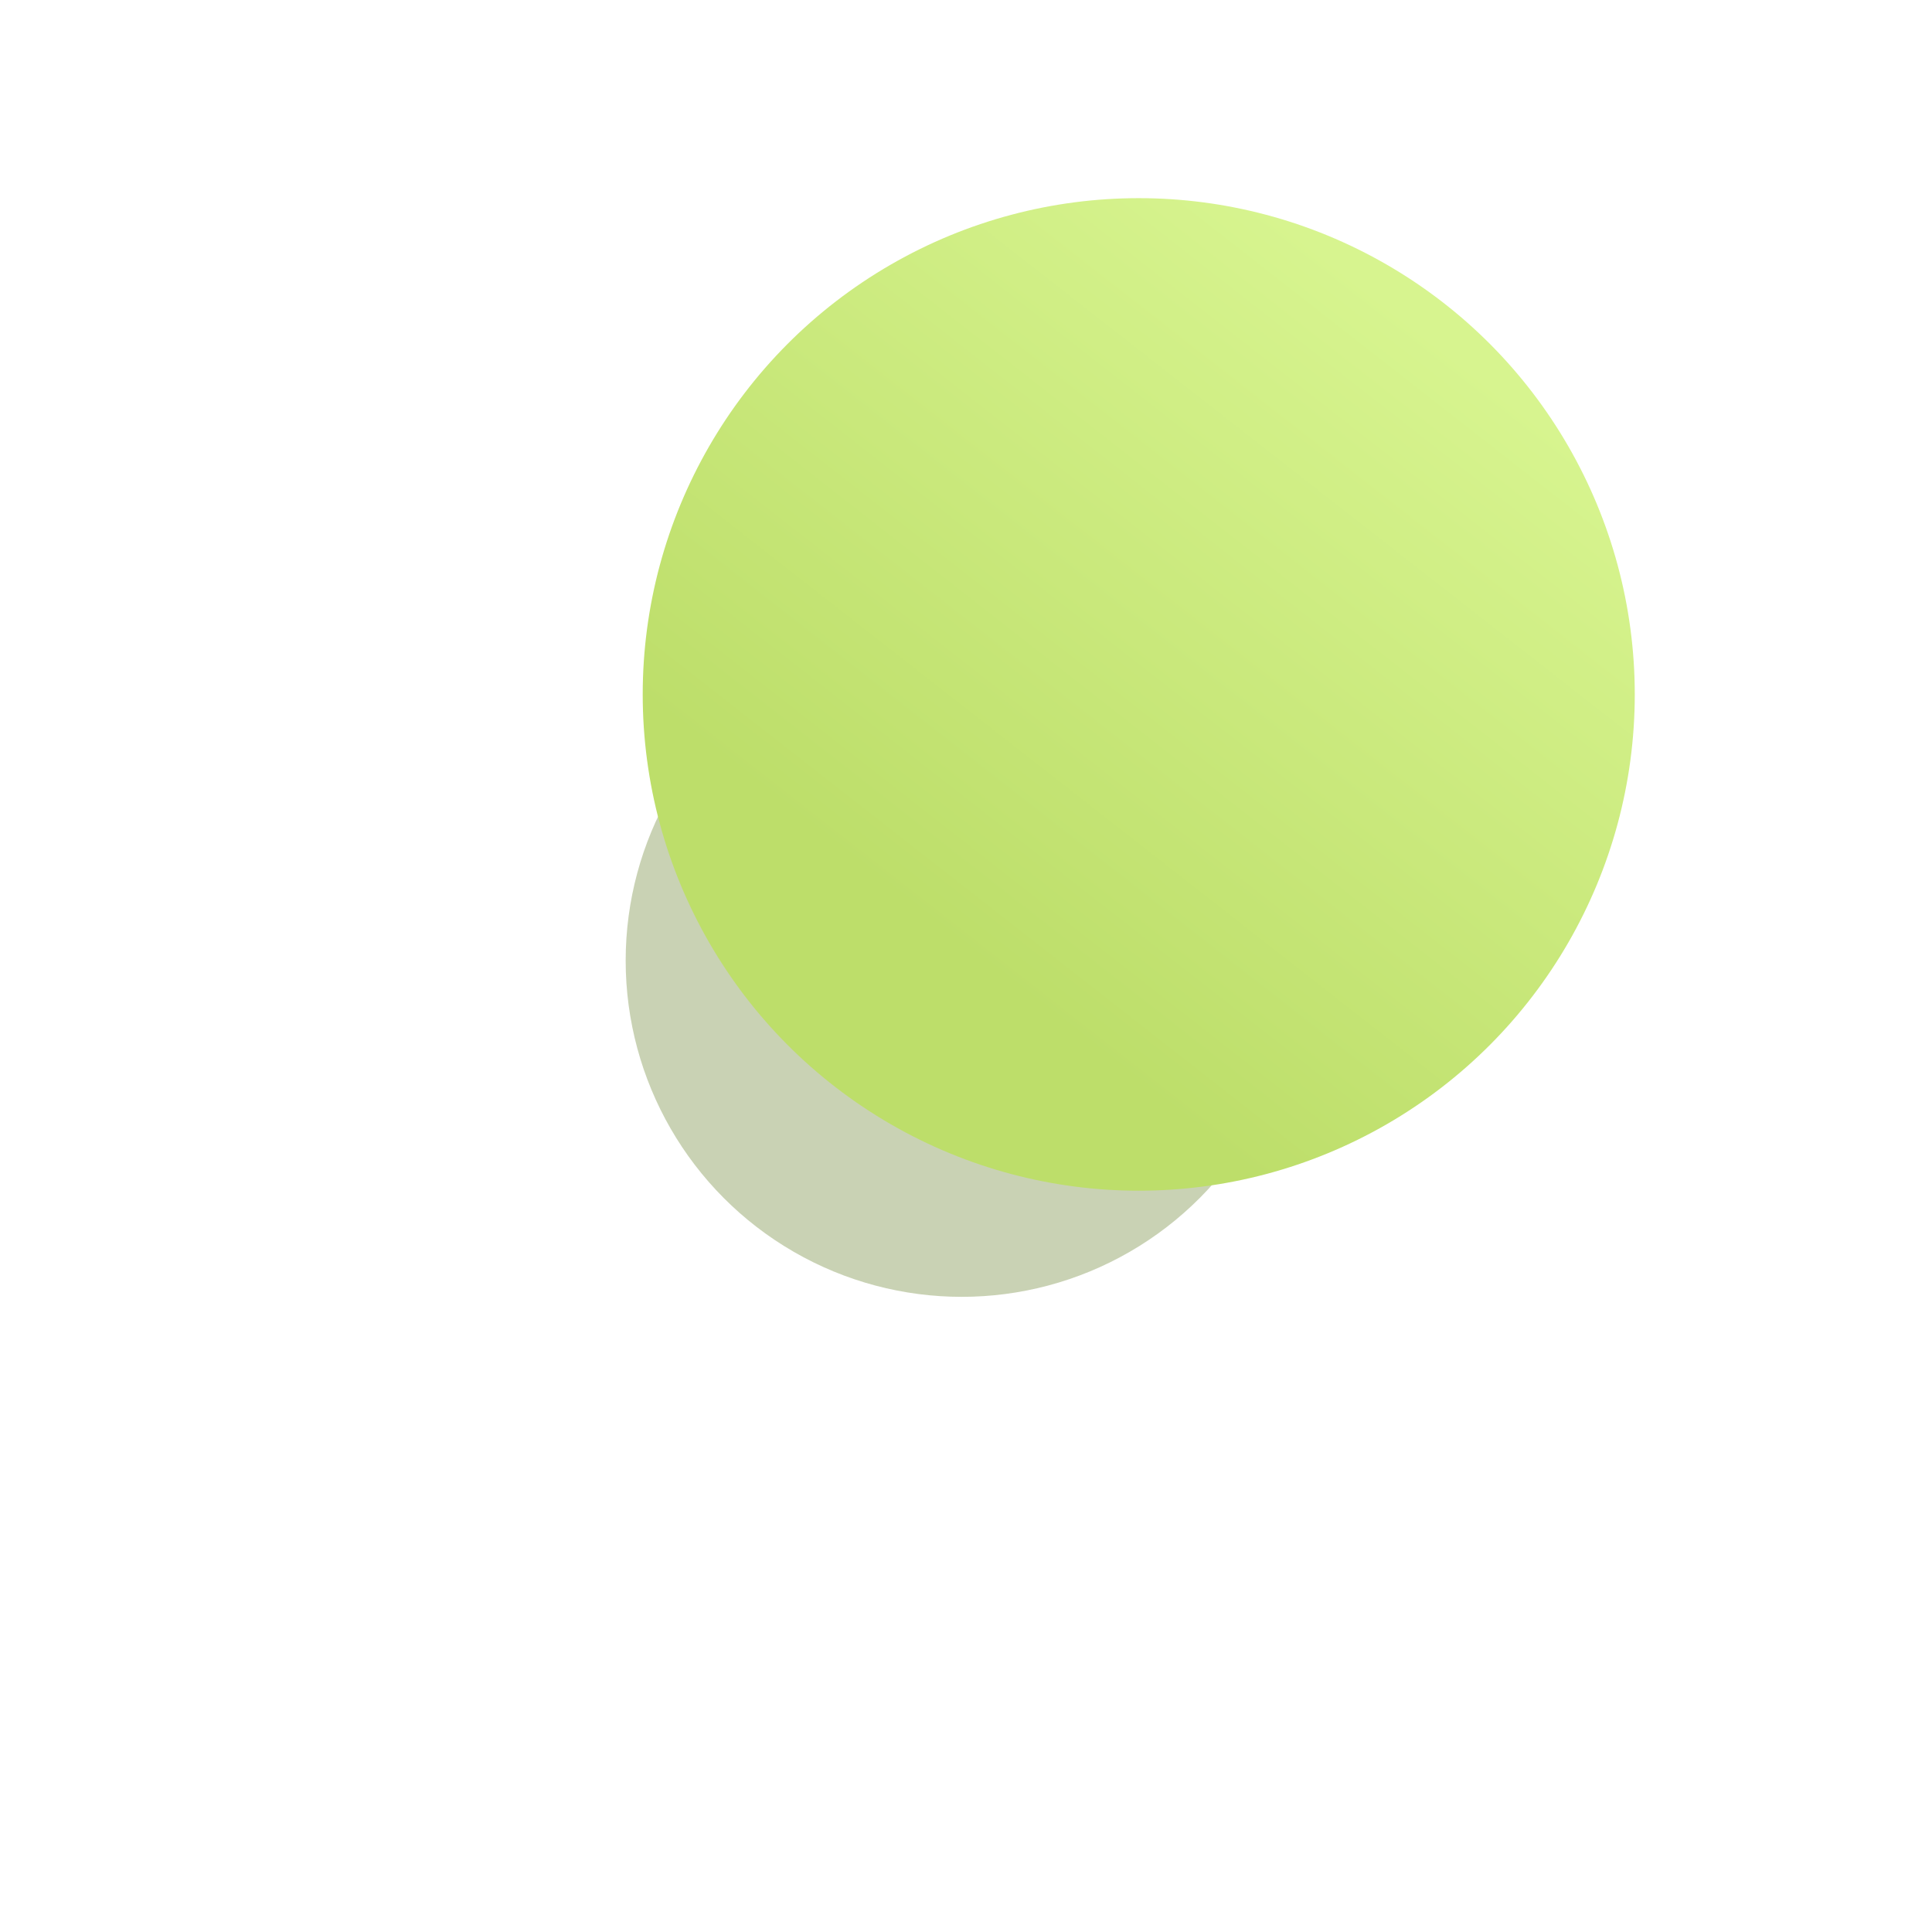 <?xml version="1.0" encoding="UTF-8"?> <svg xmlns="http://www.w3.org/2000/svg" width="78" height="78" viewBox="0 0 78 78" fill="none"> <g filter="url(#filter0_f_251_105)"> <ellipse cx="38.828" cy="38.782" rx="13.568" ry="13.575" fill="#4C6806" fill-opacity="0.3"></ellipse> </g> <ellipse cx="45.974" cy="28.036" rx="20.026" ry="20.036" fill="url(#paint0_linear_251_105)"></ellipse> <defs> <filter id="filter0_f_251_105" x="0.26" y="0.208" width="77.136" height="77.15" filterUnits="userSpaceOnUse" color-interpolation-filters="sRGB"> <feFlood flood-opacity="0" result="BackgroundImageFix"></feFlood> <feBlend mode="normal" in="SourceGraphic" in2="BackgroundImageFix" result="shape"></feBlend> <feGaussianBlur stdDeviation="12.5" result="effect1_foregroundBlur_251_105"></feGaussianBlur> </filter> <linearGradient id="paint0_linear_251_105" x1="58.114" y1="13.647" x2="32.852" y2="45.939" gradientUnits="userSpaceOnUse"> <stop stop-color="#D7F48F"></stop> <stop offset="0.766" stop-color="#BDDE6A"></stop> </linearGradient> </defs> </svg> 
